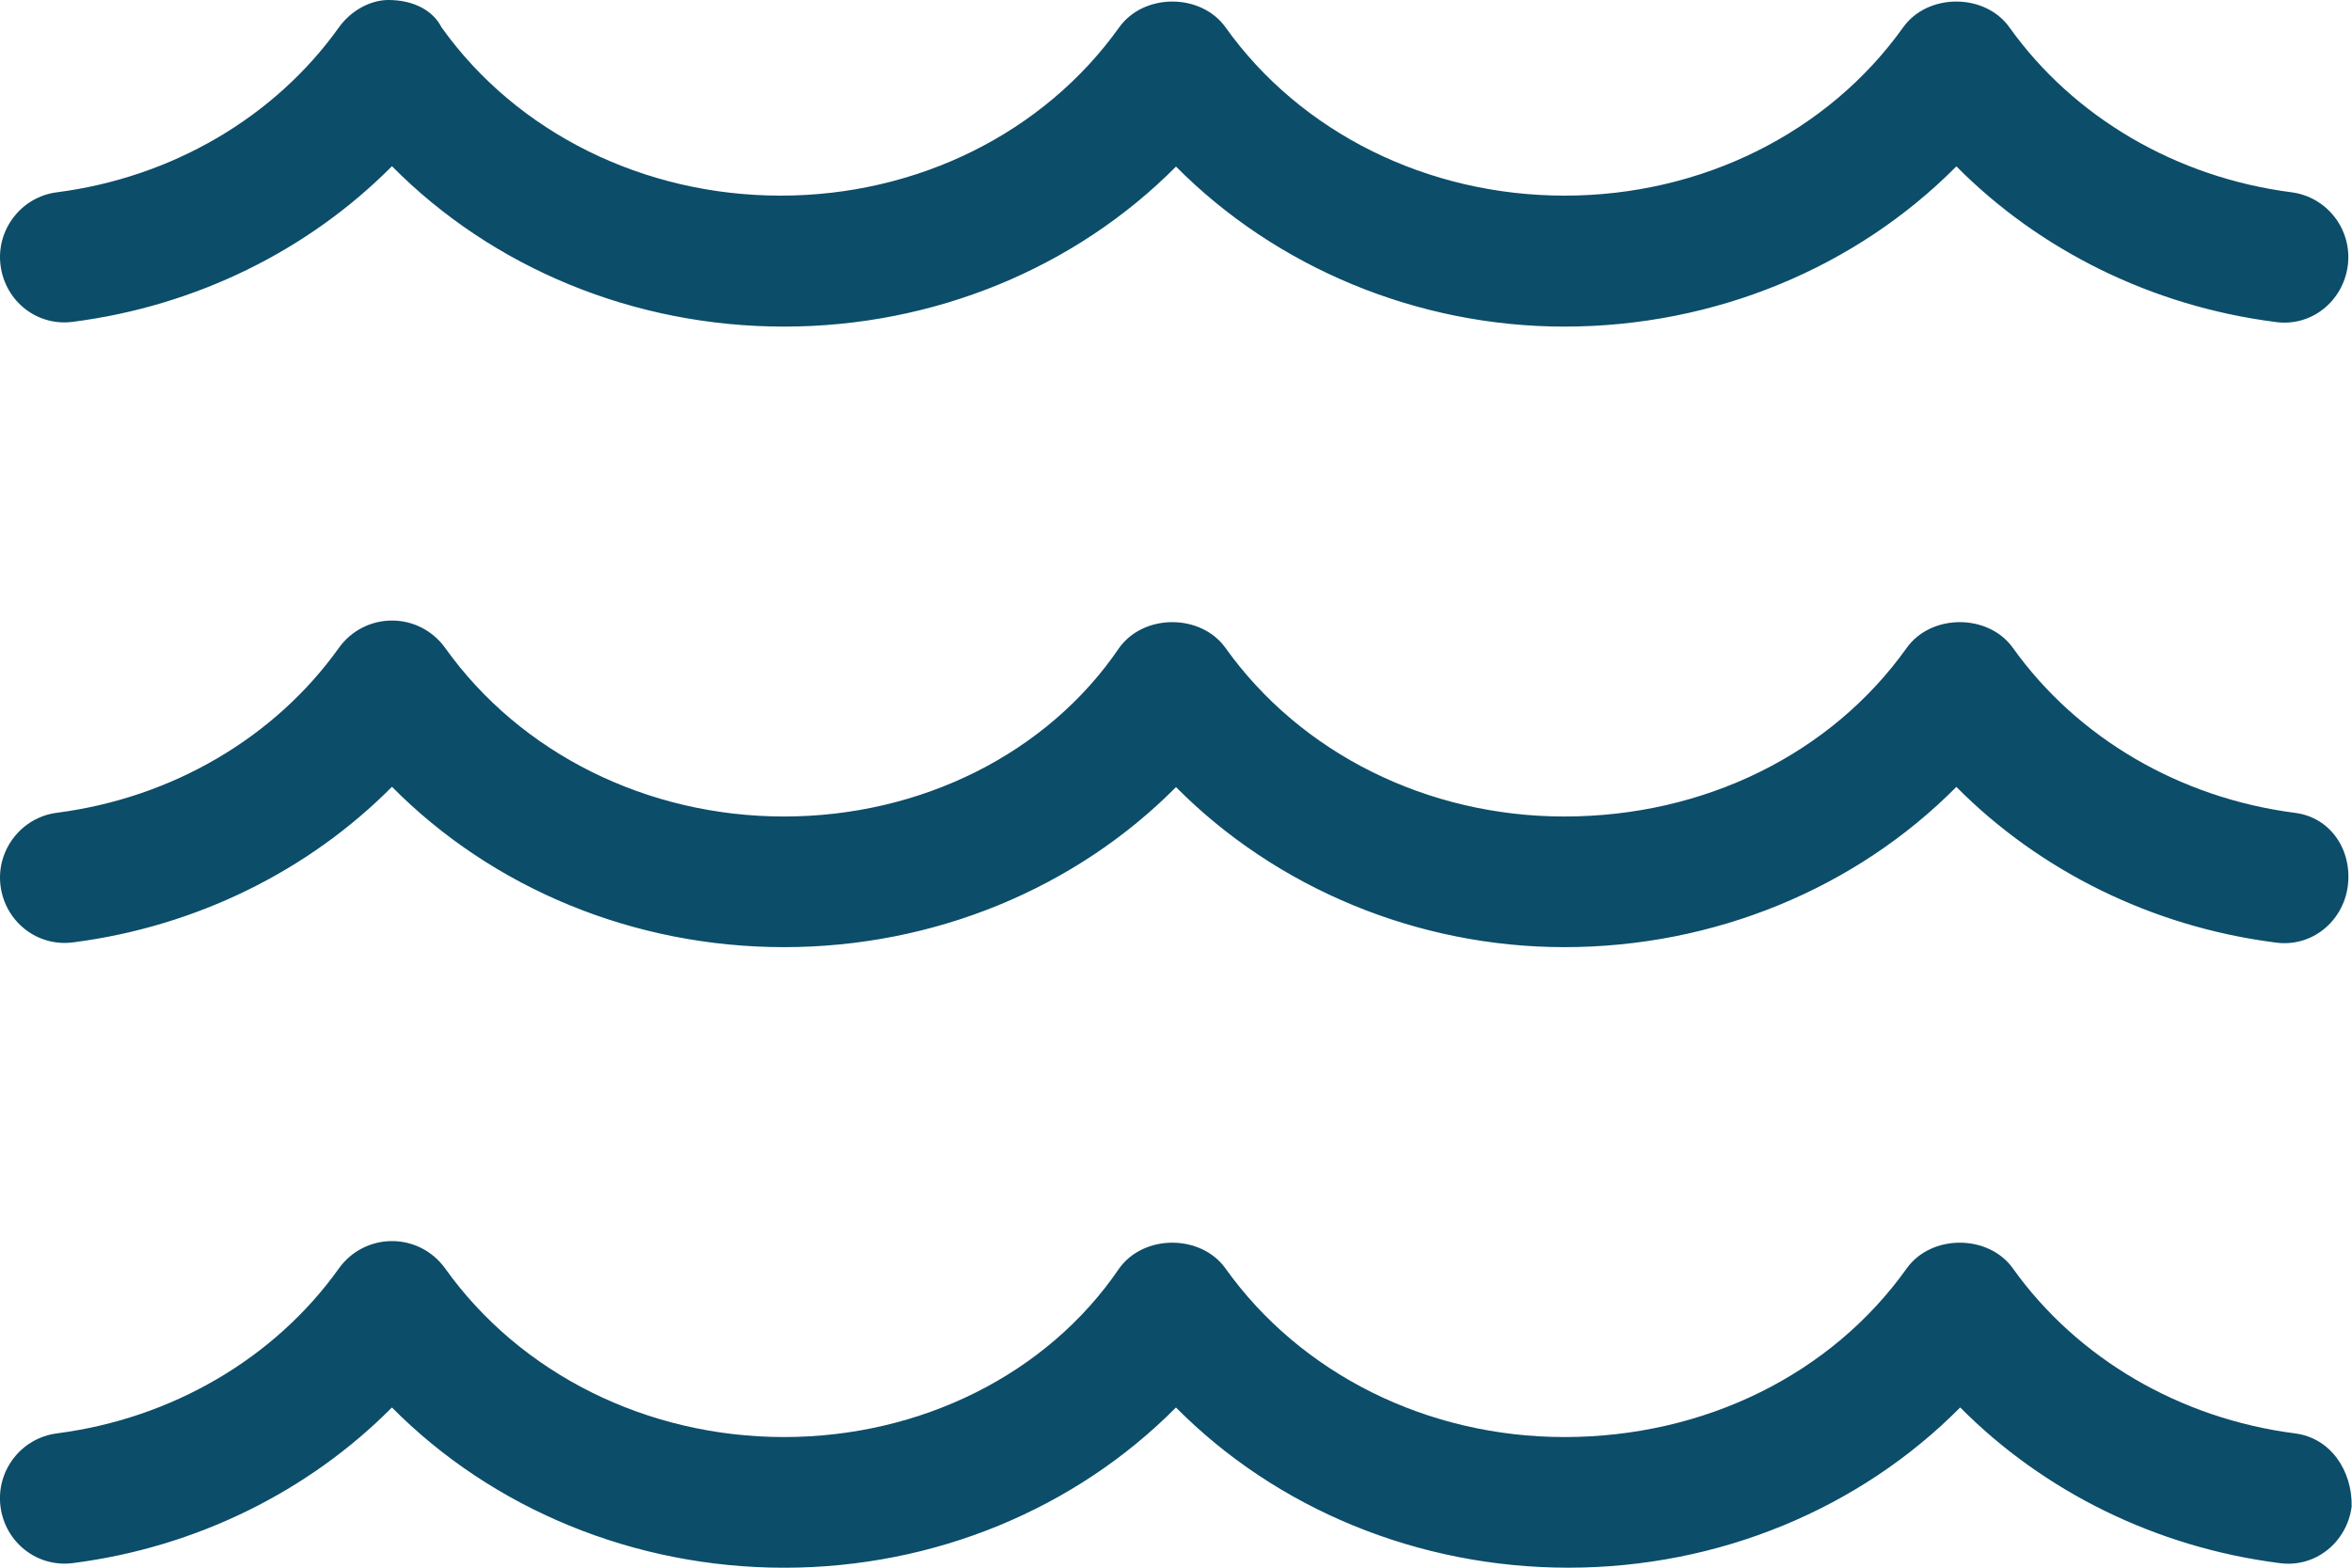 <?xml version="1.0" encoding="UTF-8"?> <svg xmlns="http://www.w3.org/2000/svg" xmlns:xlink="http://www.w3.org/1999/xlink" width="225px" height="150px" viewBox="0 0 225 150"> <title>water-dark</title> <g id="Page-1" stroke="none" stroke-width="1" fill="none" fill-rule="evenodd"> <g id="Final-1200" transform="translate(-886, -2220)" fill="#0C4D69" fill-rule="nonzero"> <g id="formats" transform="translate(-1, 1514)"> <g id="water-dark" transform="translate(886.996, 706)"> <path d="M219.536,137.148 C208.543,135.732 198.719,129.984 192.571,121.375 C190.227,118.079 184.743,118.079 182.399,121.375 C175.2,131.484 163.09,137.5 149.653,137.5 C136.559,137.5 124.446,131.469 117.243,121.375 C114.887,118.079 109.418,118.079 107.063,121.375 C100.2,131.484 88.09,137.5 75.004,137.5 C61.914,137.5 49.797,131.469 42.594,121.375 C41.411,119.727 39.536,118.75 37.504,118.75 C35.473,118.75 33.59,119.727 32.418,121.375 C26.274,129.98 16.446,135.73 5.454,137.148 C2.029,137.588 -0.386,140.725 0.051,144.156 C0.491,147.574 3.578,150.039 7.051,149.55 C18.762,148.037 29.504,142.726 37.496,134.671 C47.114,144.375 60.653,150.004 75.02,150.004 C89.383,150.004 102.883,144.375 112.5,134.671 C122.114,144.375 135.668,150 150.043,150 C164.411,150 177.907,144.371 187.524,134.668 C195.512,142.723 206.254,148.035 217.969,149.547 C221.466,150.084 224.528,147.57 224.971,144.152 C225.043,140.742 222.973,137.578 219.536,137.148 L219.536,137.148 Z M7.055,30.781 C18.766,29.268 29.508,23.957 37.5,15.902 C47.114,25.625 60.629,31.25 75.004,31.25 C89.379,31.25 102.895,25.625 112.504,15.937 C122.114,25.625 135.629,31.25 149.653,31.25 C164.02,31.25 177.539,25.621 187.157,15.918 C195.145,23.973 205.887,29.285 217.602,30.797 C221.098,31.334 224.161,28.82 224.602,25.402 C225.041,21.972 222.625,18.836 219.2,18.395 C208.207,16.979 198.383,11.23 192.235,2.621 C189.891,-0.675 184.407,-0.675 182.063,2.621 C174.86,12.715 162.774,18.719 149.684,18.719 C136.59,18.719 124.45,12.719 117.246,2.621 C114.891,-0.675 109.422,-0.675 107.067,2.621 C99.864,12.715 87.778,18.719 74.684,18.719 C61.594,18.719 49.45,12.719 42.246,2.621 C41.411,0.977 39.536,0 37.153,0 C35.485,0 33.594,0.977 32.422,2.625 C26.278,11.23 16.45,16.98 5.457,18.398 C2.033,18.828 -0.383,21.992 0.056,25.391 C0.496,28.828 3.583,31.289 7.055,30.781 L7.055,30.781 Z M219.536,77.773 C208.543,76.357 198.719,70.609 192.571,62 C190.227,58.704 184.743,58.704 182.399,62 C175.2,72.109 163.09,78.125 149.653,78.125 C136.559,78.125 124.446,72.094 117.243,62 C114.887,58.704 109.418,58.704 107.063,62 C100.2,72.109 88.09,78.125 75.004,78.125 C61.914,78.125 49.797,72.094 42.594,62 C41.411,60.352 39.536,59.375 37.504,59.375 C35.473,59.375 33.594,60.352 32.422,61.992 C26.278,70.598 16.45,76.348 5.457,77.766 C2.033,78.203 -0.383,81.367 0.056,84.766 C0.496,88.184 3.583,90.648 7.056,90.16 C18.767,88.646 29.509,83.336 37.501,75.281 C47.114,85 60.629,90.625 75.004,90.625 C89.379,90.625 102.895,85 112.504,75.312 C122.114,85 135.629,90.625 149.653,90.625 C164.02,90.625 177.539,84.996 187.157,75.293 C195.145,83.348 205.887,88.66 217.602,90.172 C221.098,90.709 224.161,88.195 224.602,84.777 C225.043,81.367 222.973,78.203 219.536,77.773 L219.536,77.773 Z" id="Shape"></path> </g> </g> </g> </g> </svg> 